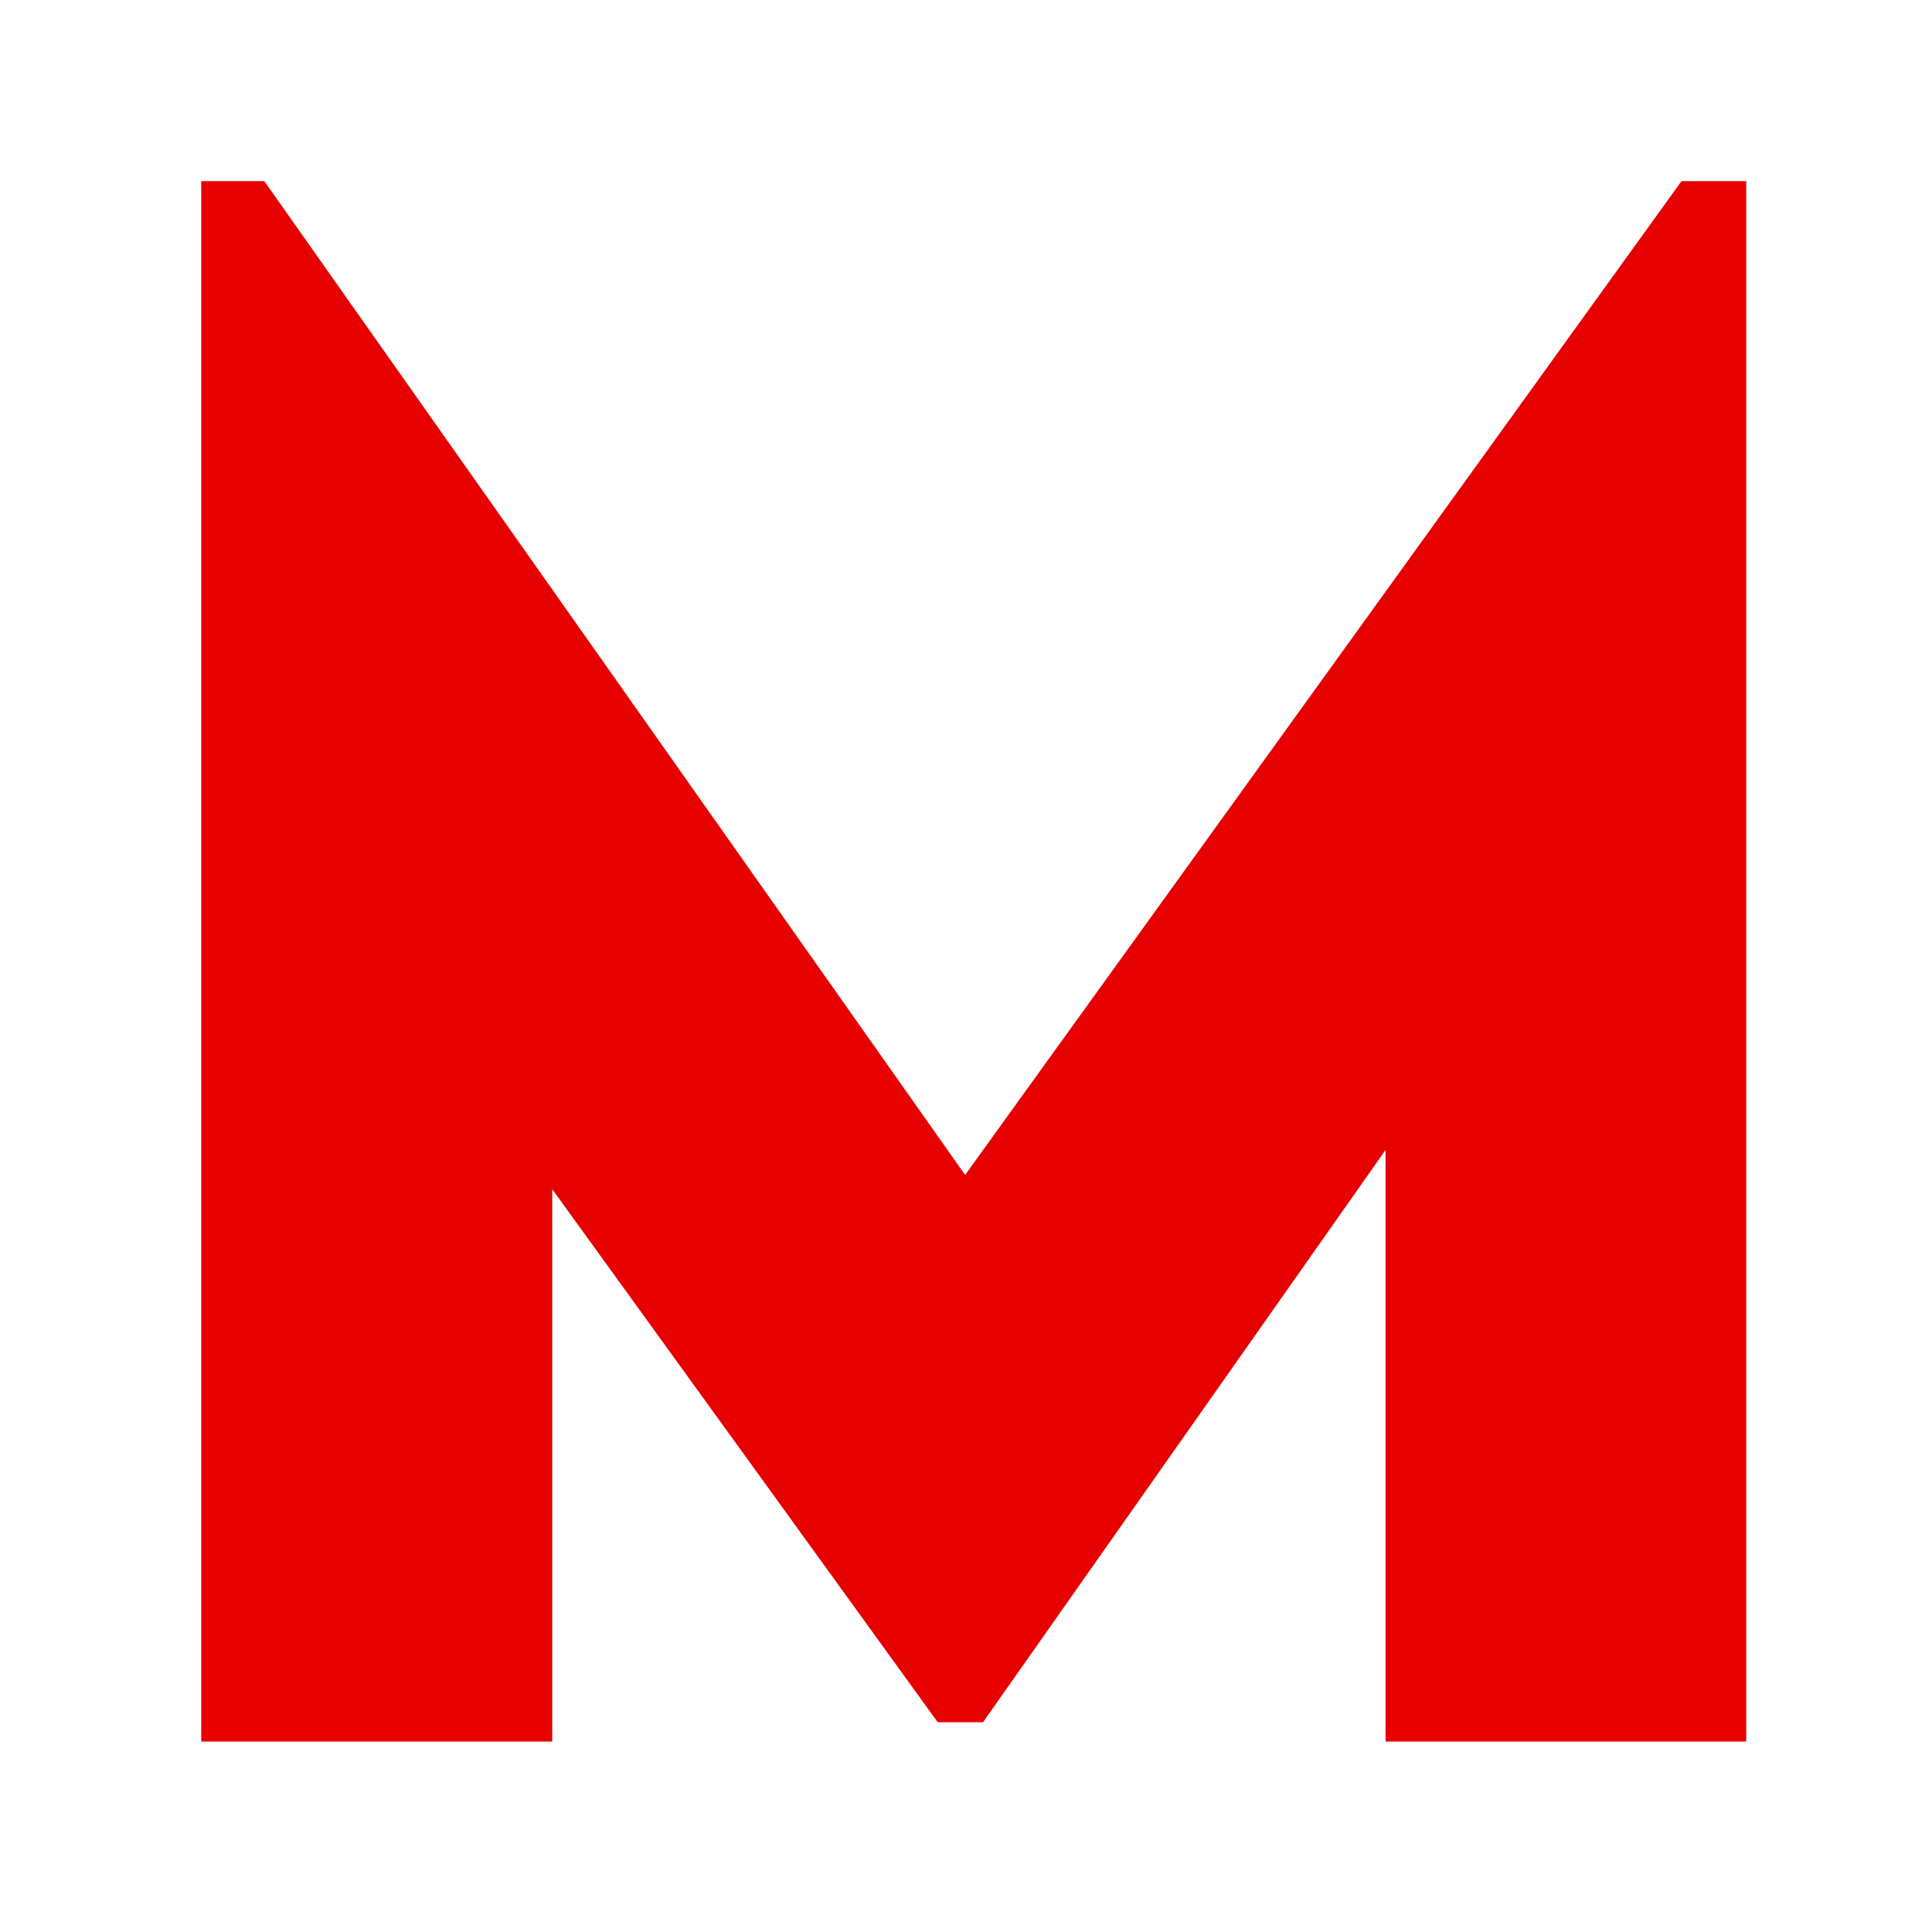 <svg width="96" height="96" viewBox="0 0 96 96" fill="none" xmlns="http://www.w3.org/2000/svg"><path fill-rule="evenodd" clip-rule="evenodd" d="M10 9V86.536H27.44V59.089L46.594 85.576H48.846L68.848 57.14V86.536H86.768V9H83.552L47.956 58.382L13.133 9H10Z" fill="#E60000"/></svg>